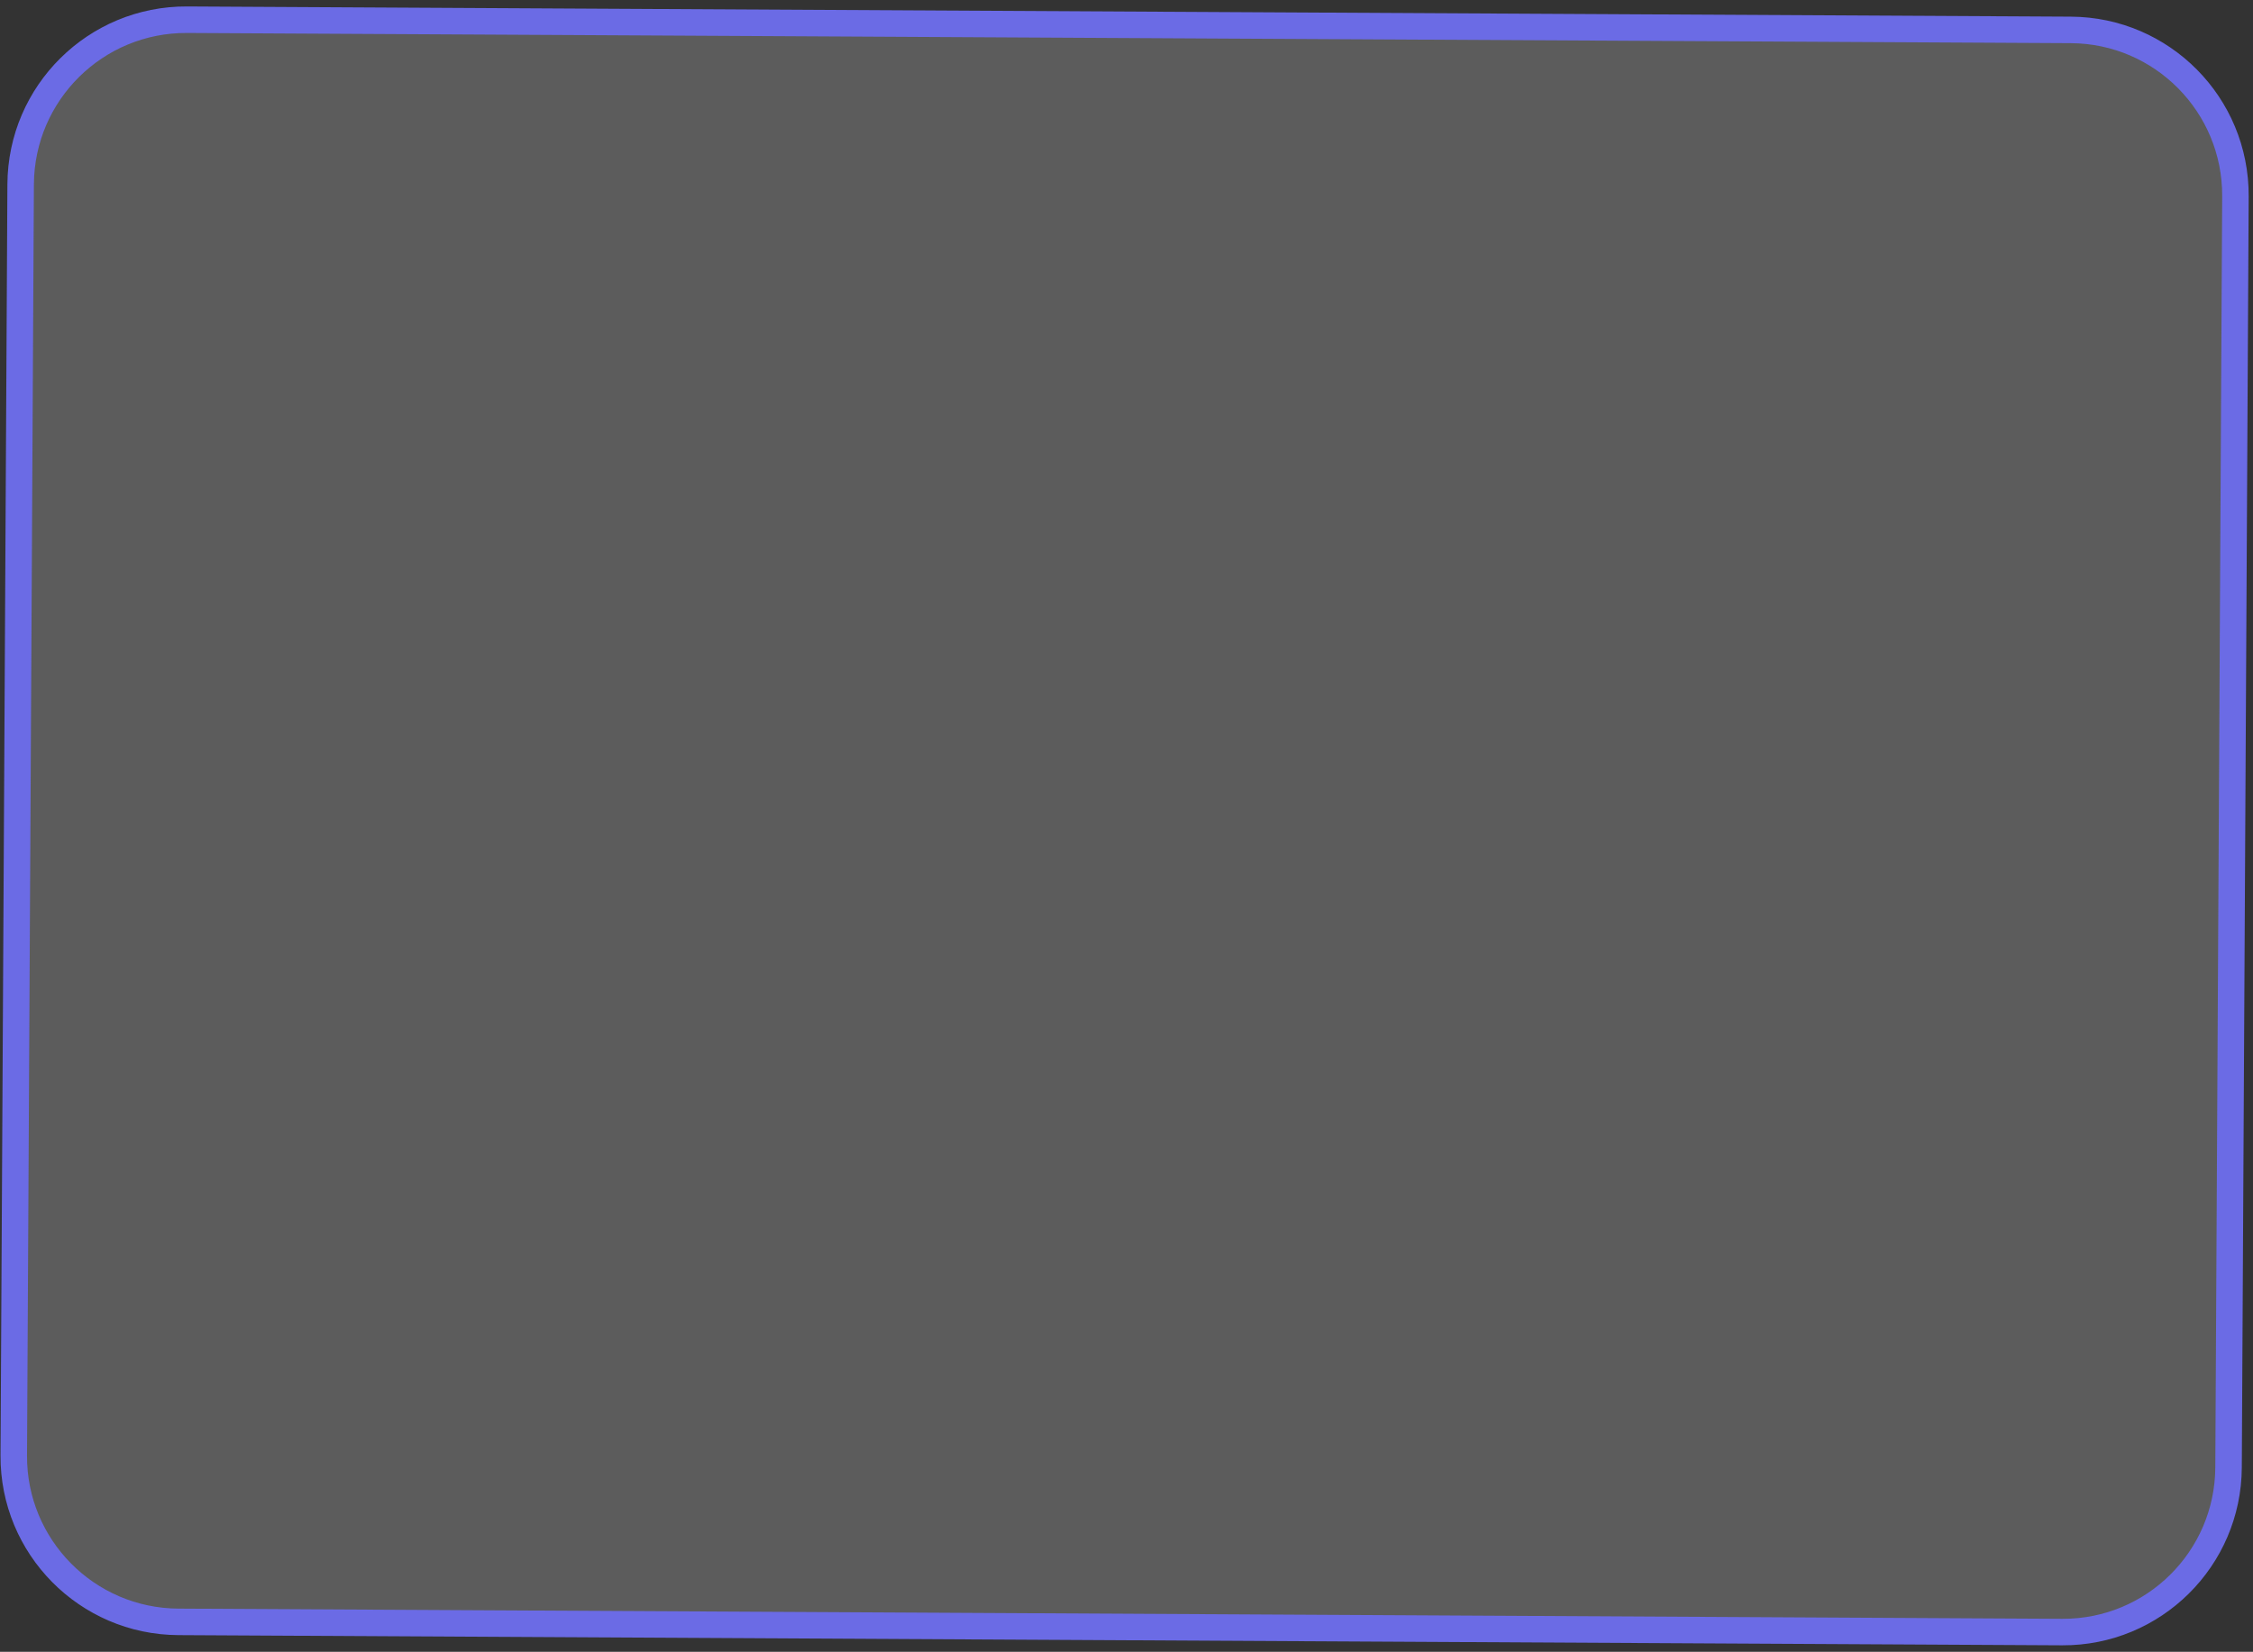 <?xml version="1.0" encoding="UTF-8"?> <svg xmlns="http://www.w3.org/2000/svg" width="296" height="217" viewBox="0 0 296 217" fill="none"><rect x="0" y="0" width="296" height="217" fill="#333333" stroke="none"/><path d="M272.068 3.929C284.075 3.994 293.756 13.78 293.691 25.788L292.788 192.785C292.723 204.792 282.936 214.473 270.929 214.408L23.433 213.069C11.426 213.004 1.744 203.218 1.809 191.211L2.713 24.213C2.778 12.206 12.565 2.525 24.572 2.59L272.068 3.929Z" fill="white" fill-opacity="0.2"></path><path d="M272.068 3.929C284.075 3.994 293.756 13.78 293.691 25.788L292.788 192.785C292.723 204.792 282.936 214.473 270.929 214.408L23.433 213.069C11.426 213.004 1.744 203.218 1.809 191.211L2.713 24.213C2.778 12.206 12.565 2.525 24.572 2.59L272.068 3.929Z" stroke="#6B6BE5" stroke-width="3.482"></path></svg> 